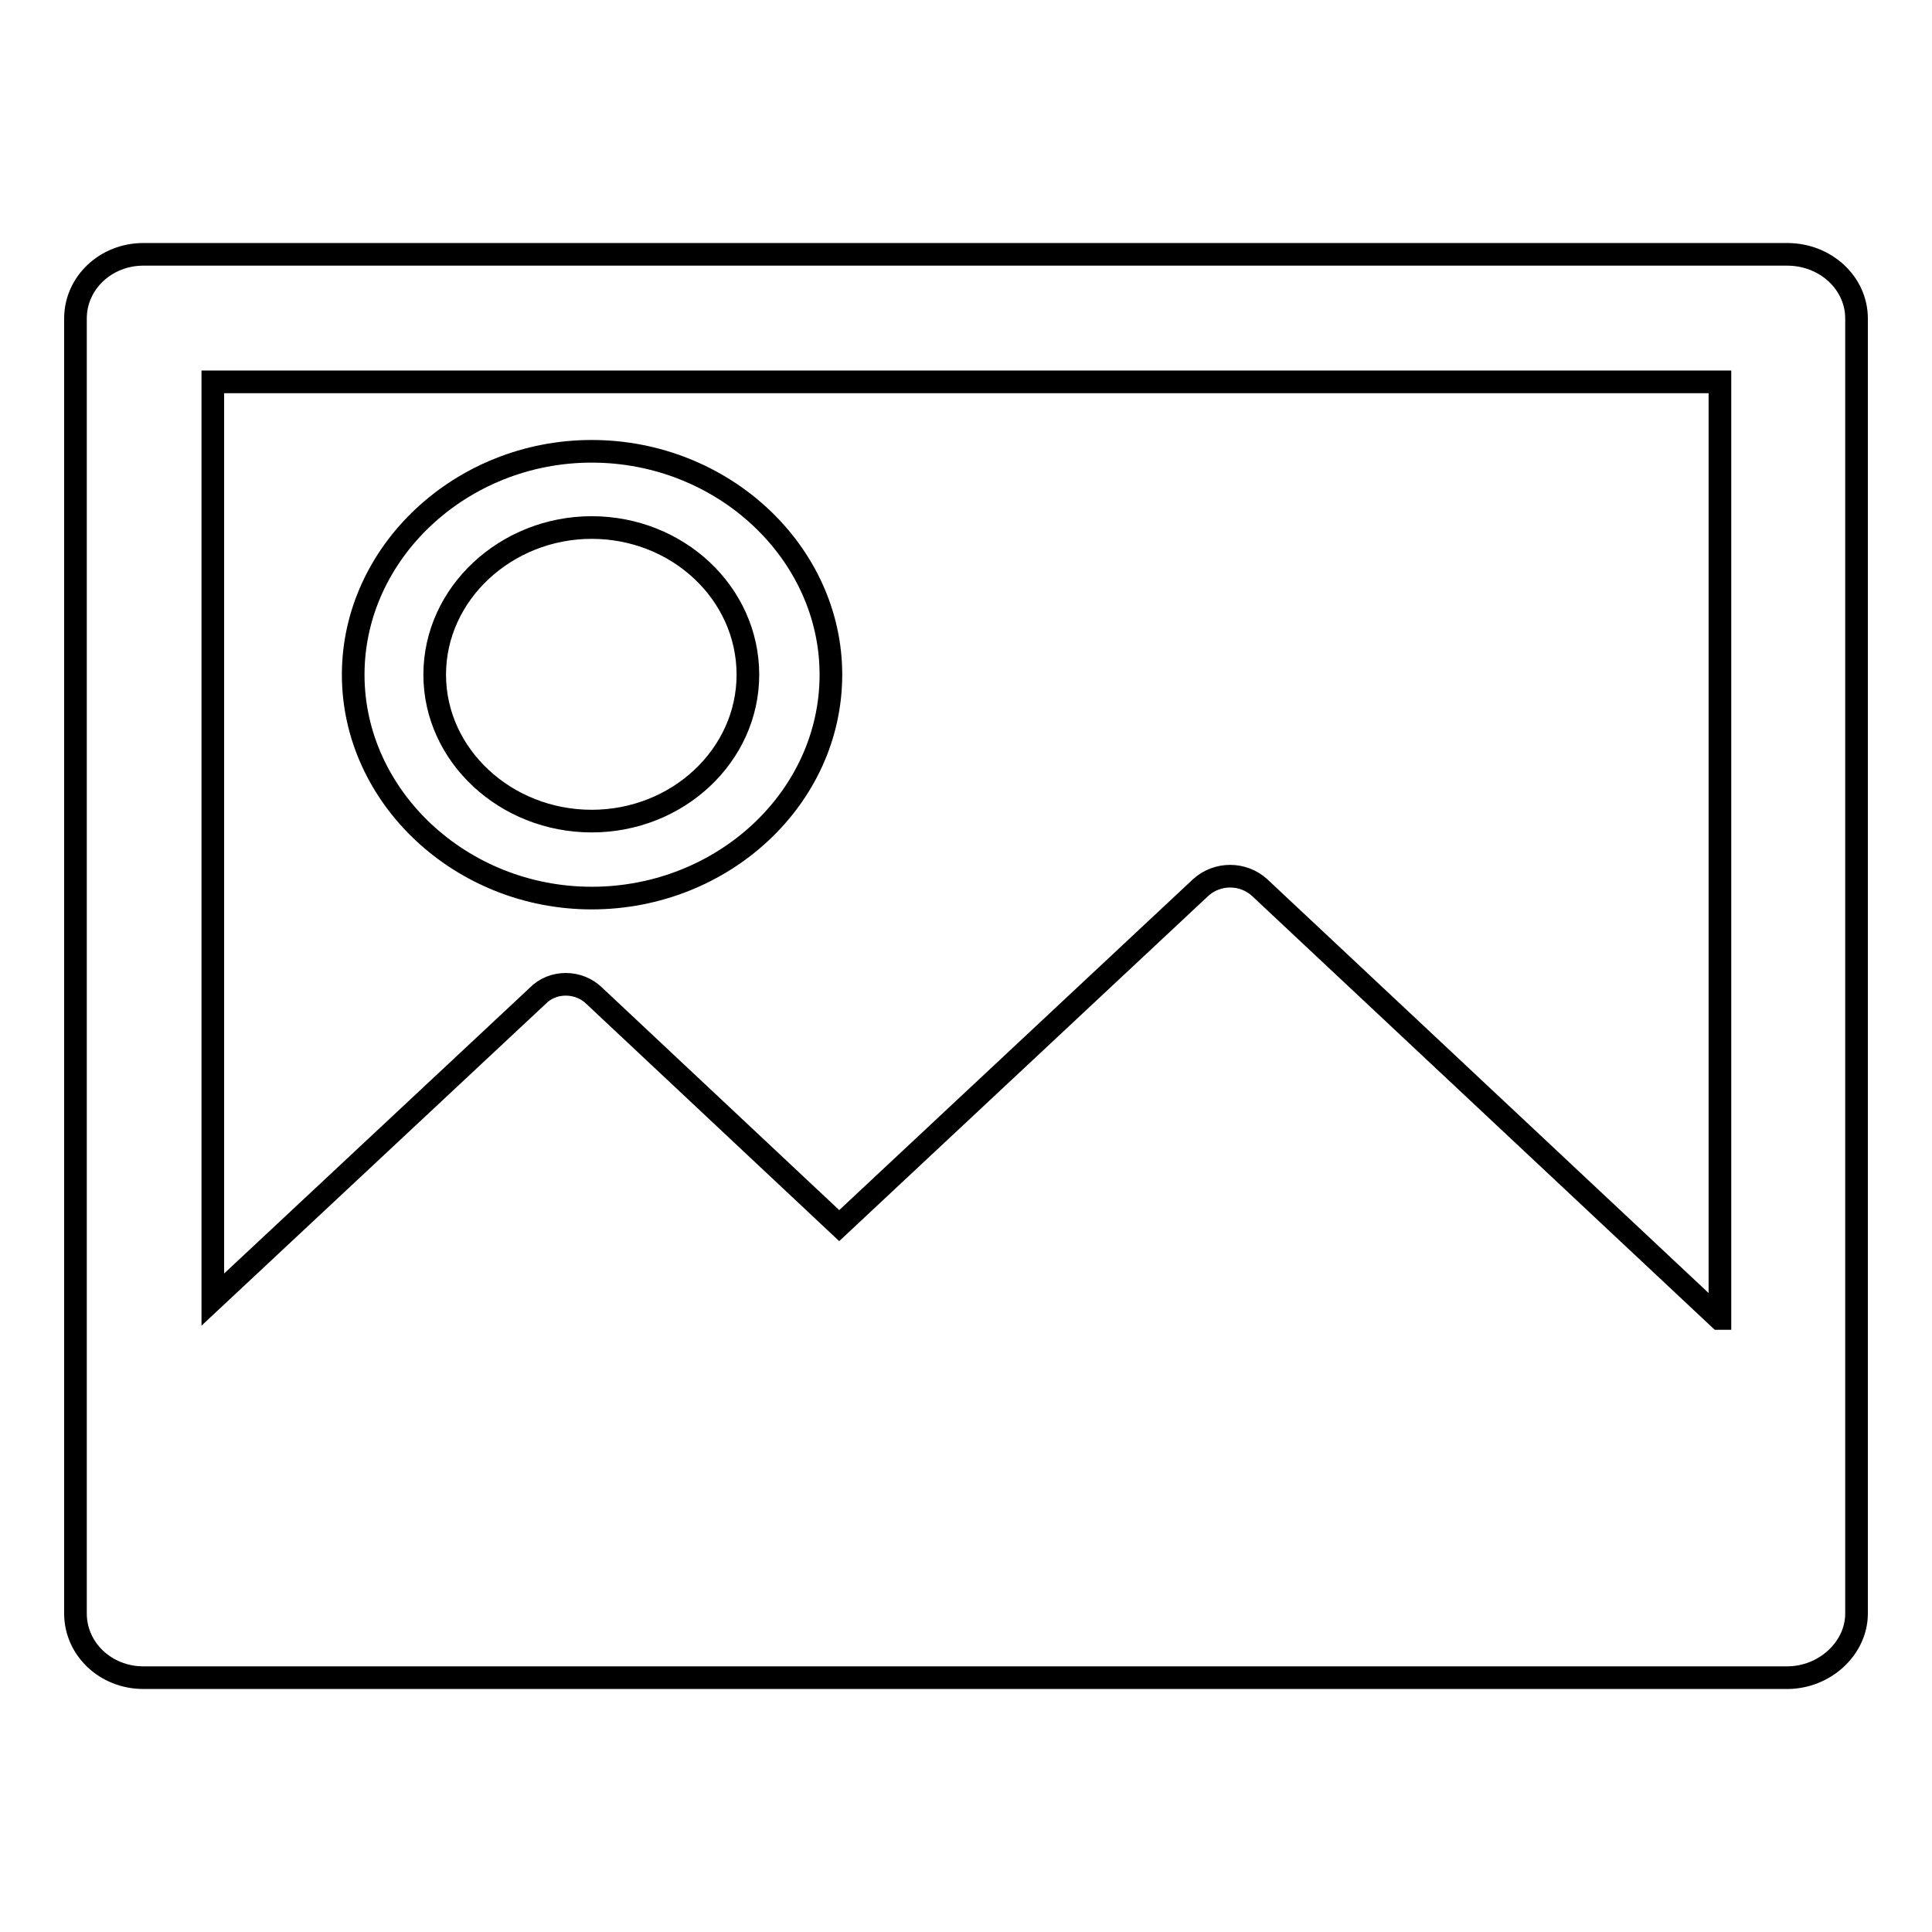 <?xml version="1.0" encoding="utf-8"?>
<!-- Svg Vector Icons : http://www.onlinewebfonts.com/icon -->
<!DOCTYPE svg PUBLIC "-//W3C//DTD SVG 1.1//EN" "http://www.w3.org/Graphics/SVG/1.1/DTD/svg11.dtd">
<svg version="1.1" xmlns="http://www.w3.org/2000/svg" xmlns:xlink="http://www.w3.org/1999/xlink" x="0px" y="0px" viewBox="0 0 256 256" enable-background="new 0 0 256 256" xml:space="preserve">
<g> <path stroke-width="3" fill-opacity="0" stroke="#000000"  d="M236.8,33.7H19c-5,0-9,3.8-9,8.5v171.6c0,4.7,4,8.5,9,8.5h217.8c5,0,9.2-3.9,9.2-8.5V42.2 C246,37.5,241.9,33.7,236.8,33.7L236.8,33.7z M227.8,174.7l-60.9-57.1c-2.2-2-5.6-2-7.8,0l-47.9,44.8L78.8,132 c-2.1-2.1-5.6-2.1-7.6,0l-43,40.2V50.6h199.7V174.7z M78.4,119c17.4,0,31.7-13.3,31.7-29.6c0-16.2-14.3-29.6-31.7-29.6 c-17.3,0-31.6,13.4-31.6,29.6C46.8,105.6,61.1,119,78.4,119z M78.4,69.9c11.4,0,20.7,8.7,20.7,19.5c0,10.7-9.3,19.4-20.7,19.4 c-11.4,0-20.8-8.7-20.8-19.4C57.6,78.6,67.1,69.9,78.4,69.9z"/></g>
</svg>